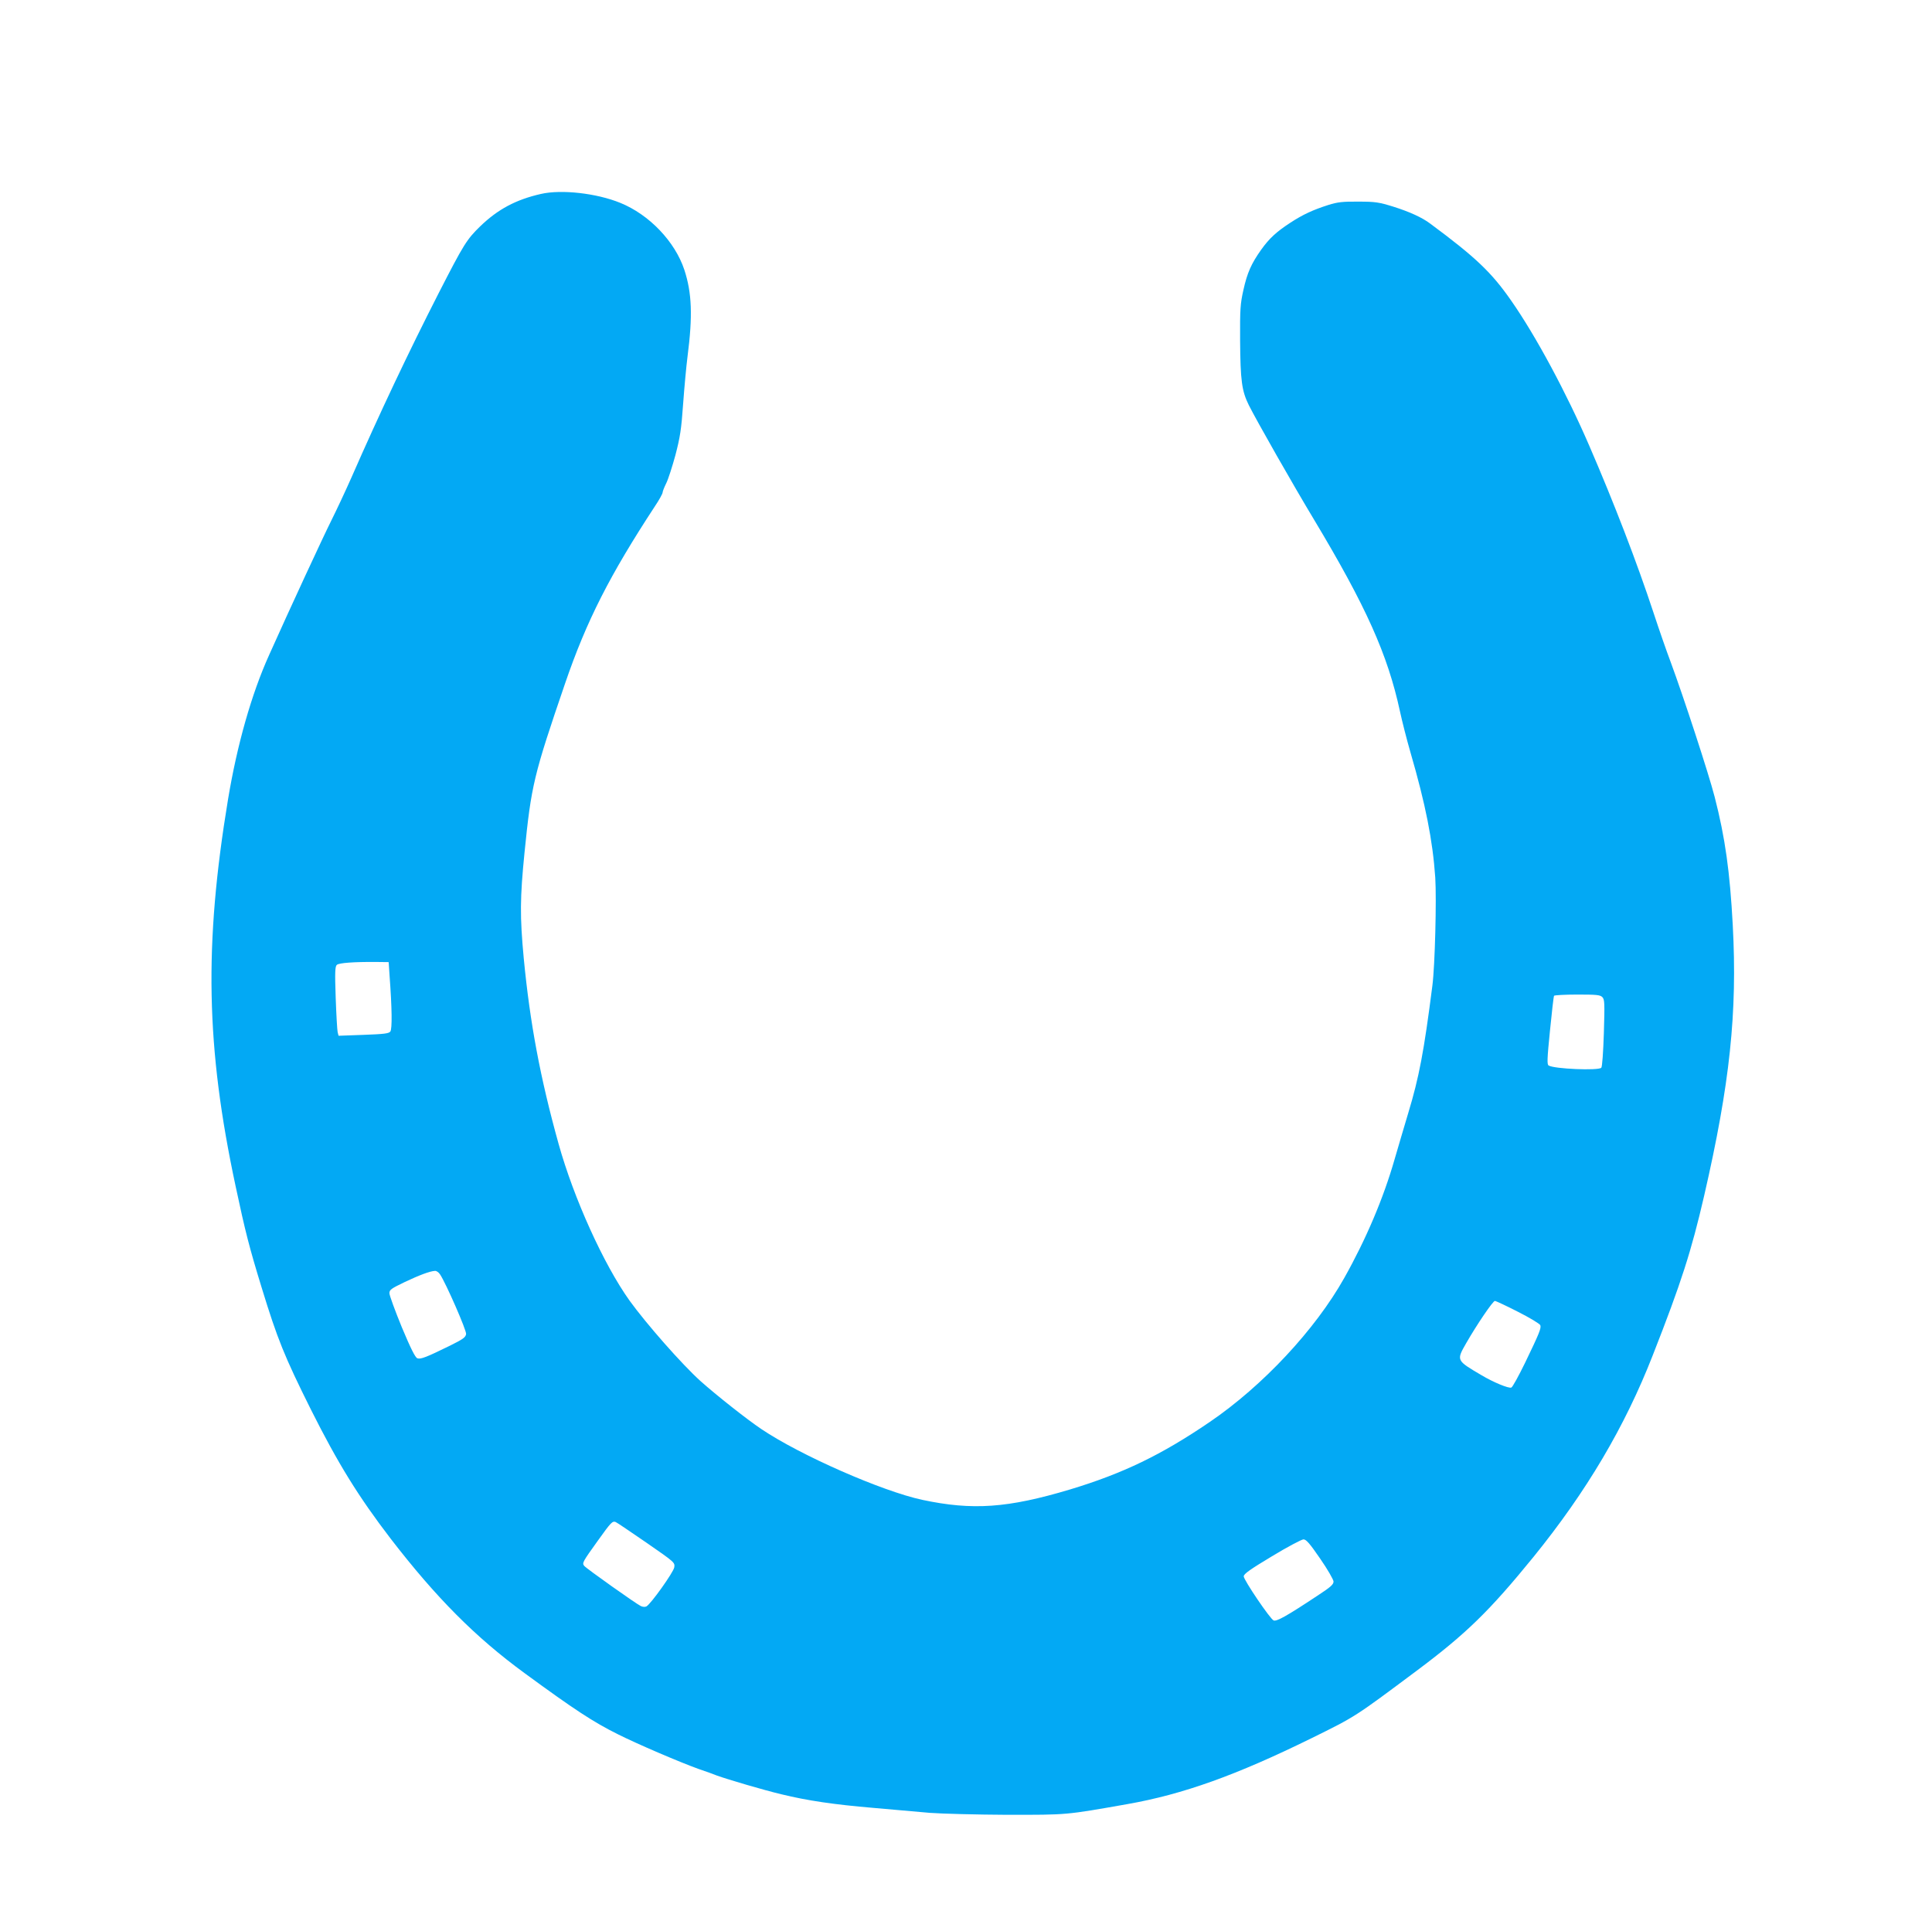 <?xml version="1.0" standalone="no"?>
<!DOCTYPE svg PUBLIC "-//W3C//DTD SVG 20010904//EN"
 "http://www.w3.org/TR/2001/REC-SVG-20010904/DTD/svg10.dtd">
<svg version="1.0" xmlns="http://www.w3.org/2000/svg"
 width="1280pt" height="1268pt" viewBox="0 0 1280 1268"
 preserveAspectRatio="xMidYMid meet">
<g transform="translate(0,1268) scale(0.1,-0.1)"
fill="#03a9f4" stroke="none">
<path d="M3584 11395 c-167 -38 -286 -102 -403 -215 -89 -87 -108 -117 -274
-441 -198 -388 -393 -799 -579 -1224 -39 -88 -98 -214 -131 -280 -57 -114
-274 -582 -414 -895 -117 -259 -212 -595 -272 -955 -160 -967 -147 -1643 50
-2565 64 -301 91 -406 172 -670 105 -343 151 -457 327 -810 179 -357 315 -577
528 -855 303 -393 563 -654 887 -891 329 -241 455 -324 620 -406 130 -65 403
-182 530 -228 50 -17 106 -37 125 -45 72 -26 313 -97 427 -124 172 -42 348
-68 608 -90 127 -11 295 -26 375 -33 80 -6 311 -12 515 -13 401 0 381 -2 795
71 368 65 720 191 1220 437 292 144 284 139 695 446 328 245 483 396 775 755
351 433 605 862 790 1336 189 481 256 692 340 1055 171 743 221 1214 190 1795
-19 353 -50 578 -120 850 -39 152 -205 660 -292 895 -25 66 -76 212 -113 325
-109 331 -261 726 -425 1105 -151 350 -355 730 -518 963 -130 187 -235 287
-536 510 -54 41 -138 79 -246 113 -94 29 -118 33 -230 33 -104 1 -138 -3 -199
-22 -103 -33 -168 -63 -251 -117 -95 -62 -140 -104 -194 -179 -66 -93 -93
-154 -118 -267 -21 -93 -23 -128 -22 -334 2 -268 11 -335 58 -430 52 -104 295
-531 433 -760 342 -570 487 -892 568 -1268 14 -65 45 -187 69 -270 101 -347
148 -586 165 -832 9 -145 -2 -583 -19 -715 -56 -438 -88 -607 -160 -845 -26
-88 -67 -225 -90 -305 -74 -259 -190 -532 -334 -788 -192 -342 -539 -714 -891
-954 -320 -218 -574 -341 -925 -447 -414 -124 -647 -140 -980 -69 -265 57
-806 294 -1066 469 -94 63 -299 225 -403 318 -123 111 -358 378 -470 533 -172
241 -370 679 -470 1038 -122 438 -190 803 -231 1230 -26 277 -25 400 5 700 45
448 61 514 269 1122 142 415 296 717 594 1172 29 43 52 85 52 93 0 7 11 35 24
61 13 26 40 110 61 187 31 119 39 170 51 340 8 110 21 250 29 312 35 271 29
422 -21 575 -62 187 -232 366 -425 444 -157 64 -390 90 -525 59z m-1003 -5180
c16 -214 18 -353 5 -370 -10 -13 -40 -17 -177 -22 l-166 -6 -6 24 c-3 13 -9
116 -13 229 -6 172 -4 207 8 217 15 13 114 20 258 19 l85 -1 6 -90z m8035
-142 c15 -16 16 -37 10 -238 -4 -126 -11 -224 -17 -230 -20 -20 -312 -8 -349
15 -11 7 -10 42 9 231 12 122 24 226 27 231 3 4 72 8 154 8 127 0 151 -2 166
-17z m-7700 -1838 c40 -61 175 -370 172 -394 -3 -22 -19 -34 -108 -78 -155
-76 -193 -91 -215 -83 -14 5 -44 65 -103 206 -45 110 -82 211 -82 225 0 23 12
31 99 73 99 47 171 74 203 75 10 1 25 -10 34 -24z m7141 -247 c79 -40 145 -80
148 -89 7 -20 -7 -54 -102 -251 -42 -86 -82 -159 -90 -162 -18 -7 -119 35
-198 82 -168 99 -167 97 -100 214 70 122 176 278 189 278 6 0 75 -32 153 -72z
m-5774 -1530 c189 -131 189 -131 184 -164 -6 -33 -154 -241 -184 -258 -9 -5
-24 -4 -37 2 -29 13 -360 248 -375 266 -16 19 -11 27 91 169 86 120 95 130
117 122 8 -3 99 -65 204 -137z m4463 -105 c50 -72 88 -139 89 -152 0 -20 -19
-37 -108 -95 -205 -136 -269 -171 -289 -163 -22 8 -198 268 -198 292 0 16 42
46 187 133 102 62 197 112 209 112 18 0 42 -28 110 -127z"/>
</g>
</svg>
